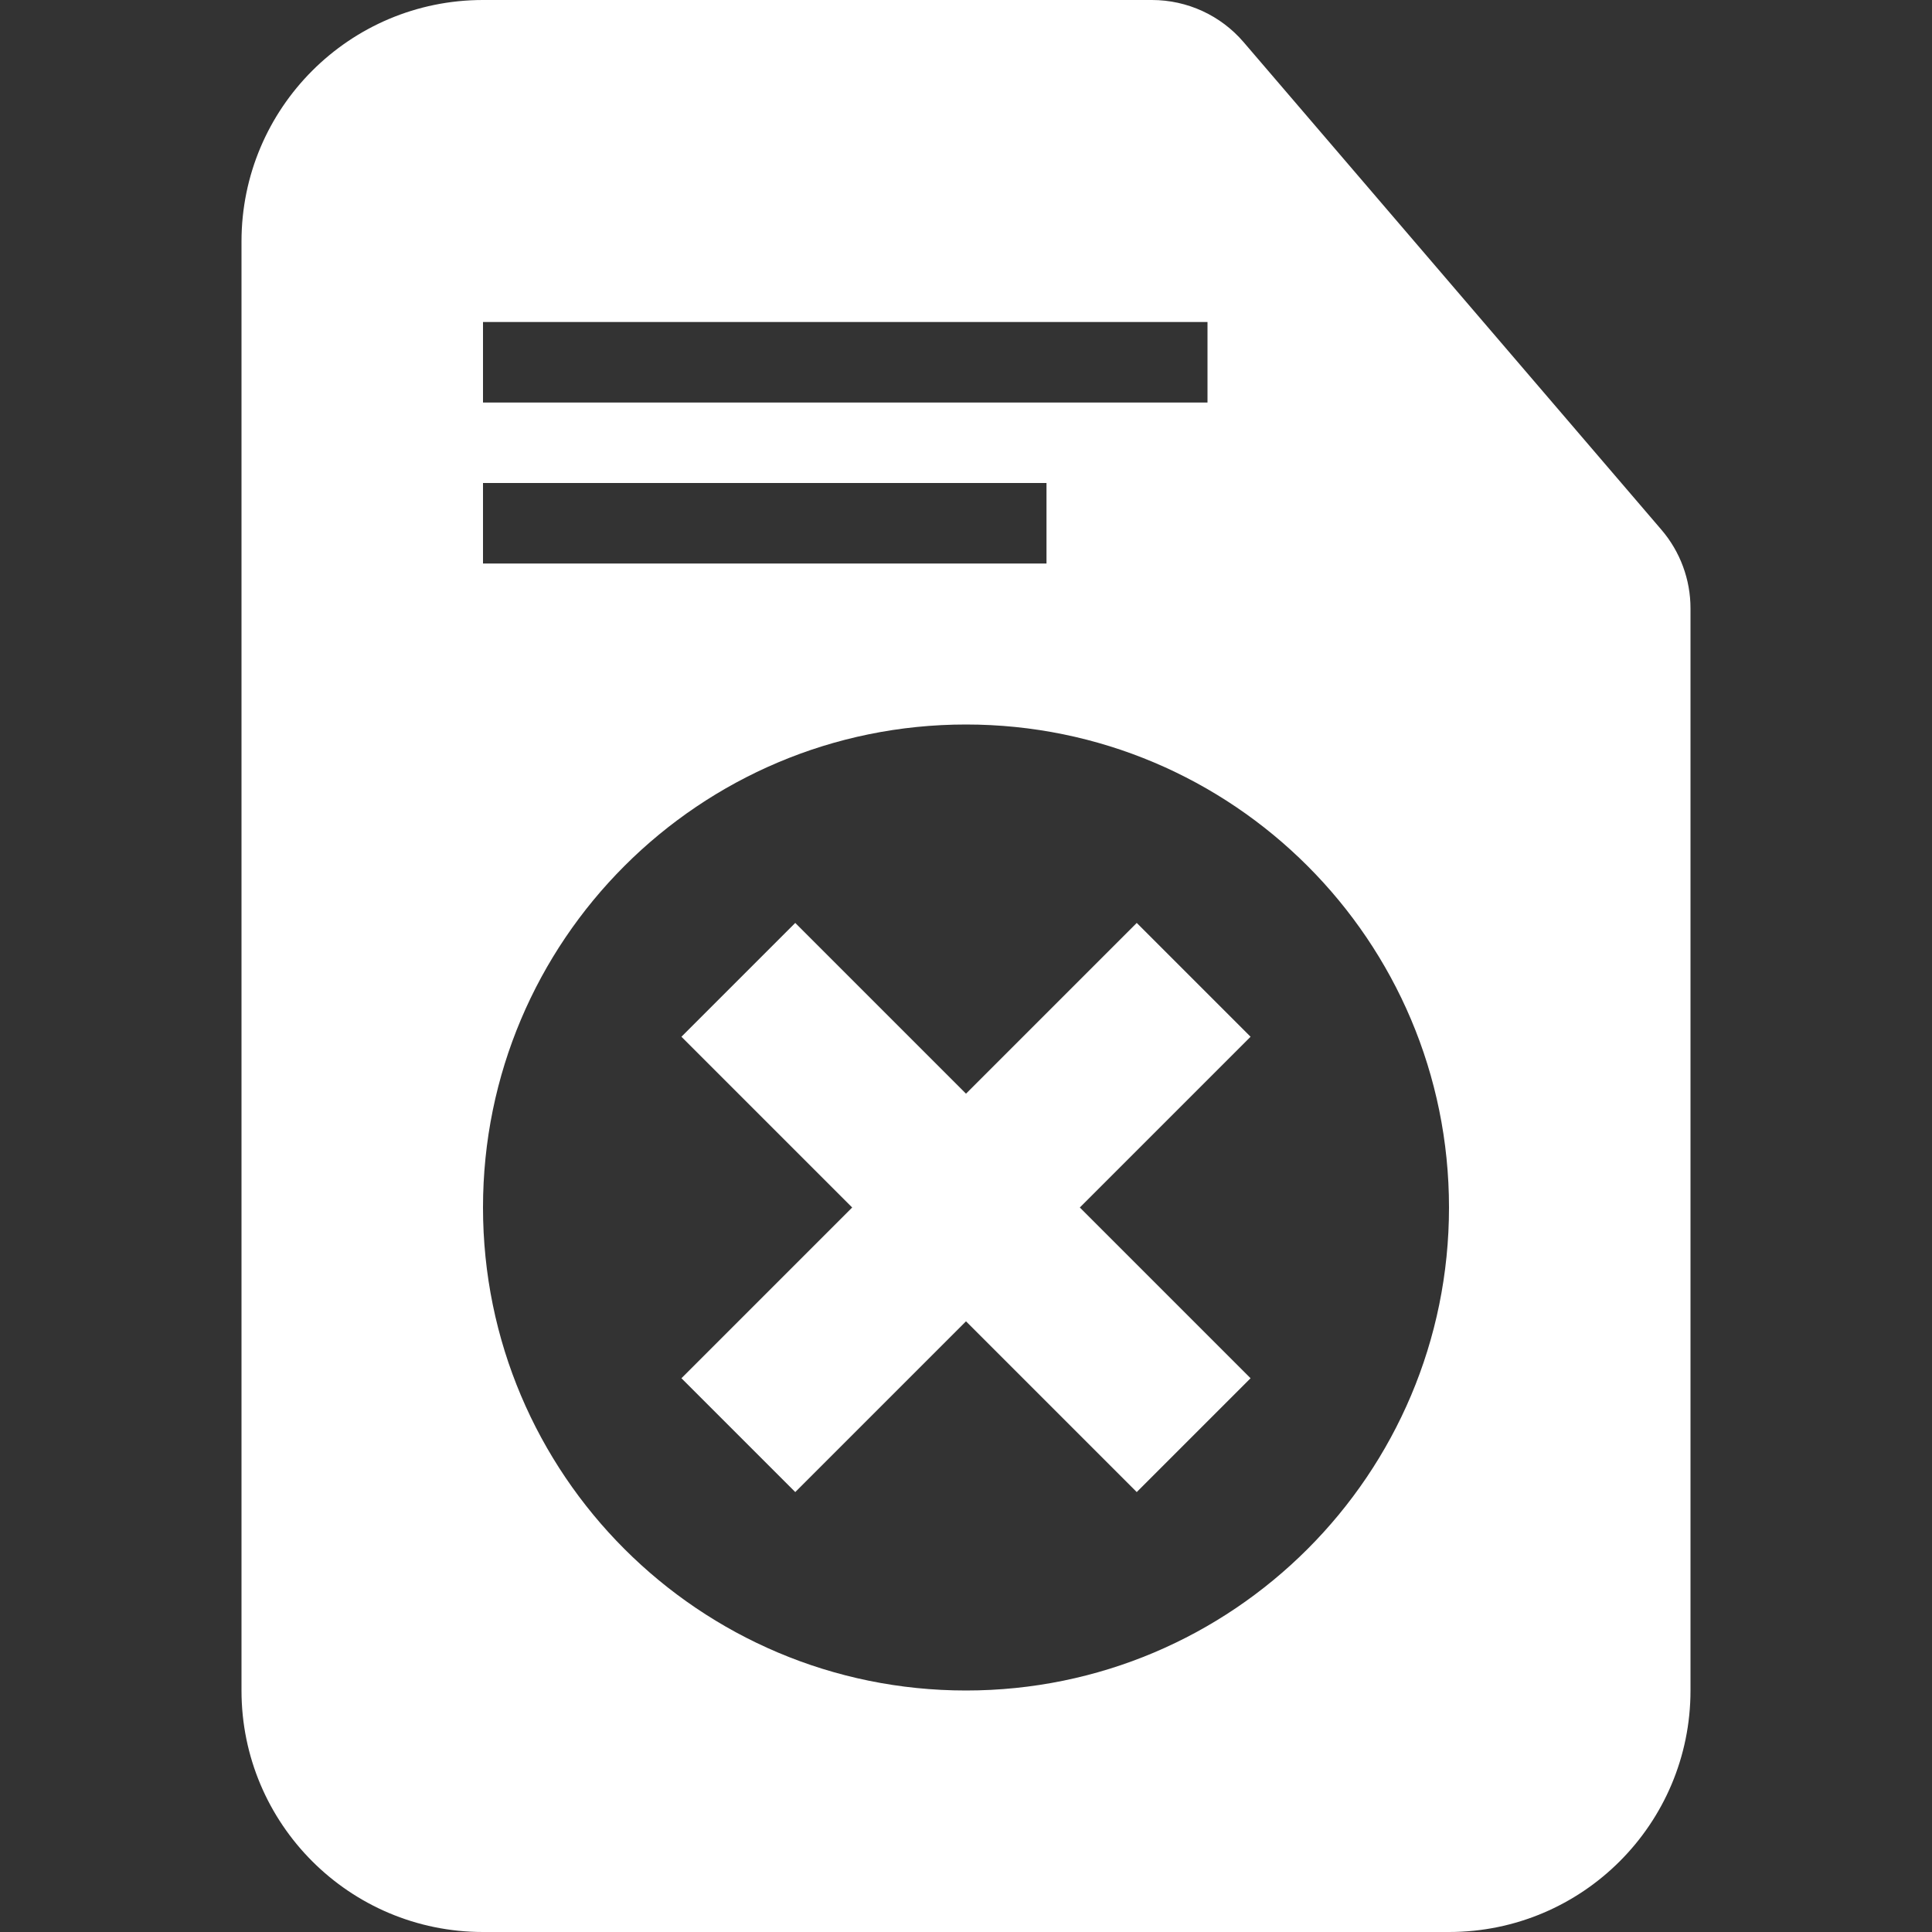 <svg fill="none" height="300" viewBox="0 0 24 24" width="300" xmlns="http://www.w3.org/2000/svg" version="1.1" xmlns:xlink="http://www.w3.org/1999/xlink" xmlns:svgjs="http://svgjs.dev/svgjs"><rect x="0" y="0" width="24" height="24" fill="#333333" stroke="none"/><g width="100%" height="100%" transform="matrix(1,0,0,1,0,0)"><g fill="rgb(0,0,0)"><path d="m12 16.414 2.121 2.121 1.414-1.414-2.121-2.121 2.121-2.121-1.414-1.414-2.121 2.121-2.121-2.121-1.414 1.414 2.121 2.121-2.121 2.121 1.414 1.414z" fill="#ffffff" fill-opacity="1" data-original-color="#000000ff" stroke="none" stroke-opacity="1"/><path clip-rule="evenodd" d="m6 0c-1.657 0-3 1.343-3 3v18c0 1.657 1.343 3 3 3h12c1.657 0 3-1.343 3-3v-13.443c0-.358-.128-.704-.361-.976l-5.19-6.057c-.285-.333-.701-.524-1.139-.524zm9 4h-9v1h9zm-3 17c3.314 0 6-2.686 6-6s-2.686-6-6-6c-3.314 0-6 2.686-6 6s2.686 6 6 6zm-6-15h7v1h-7z" fill-rule="evenodd" fill="#ffffff" fill-opacity="1" data-original-color="#000000ff" stroke="none" stroke-opacity="1"/></g></g></svg>